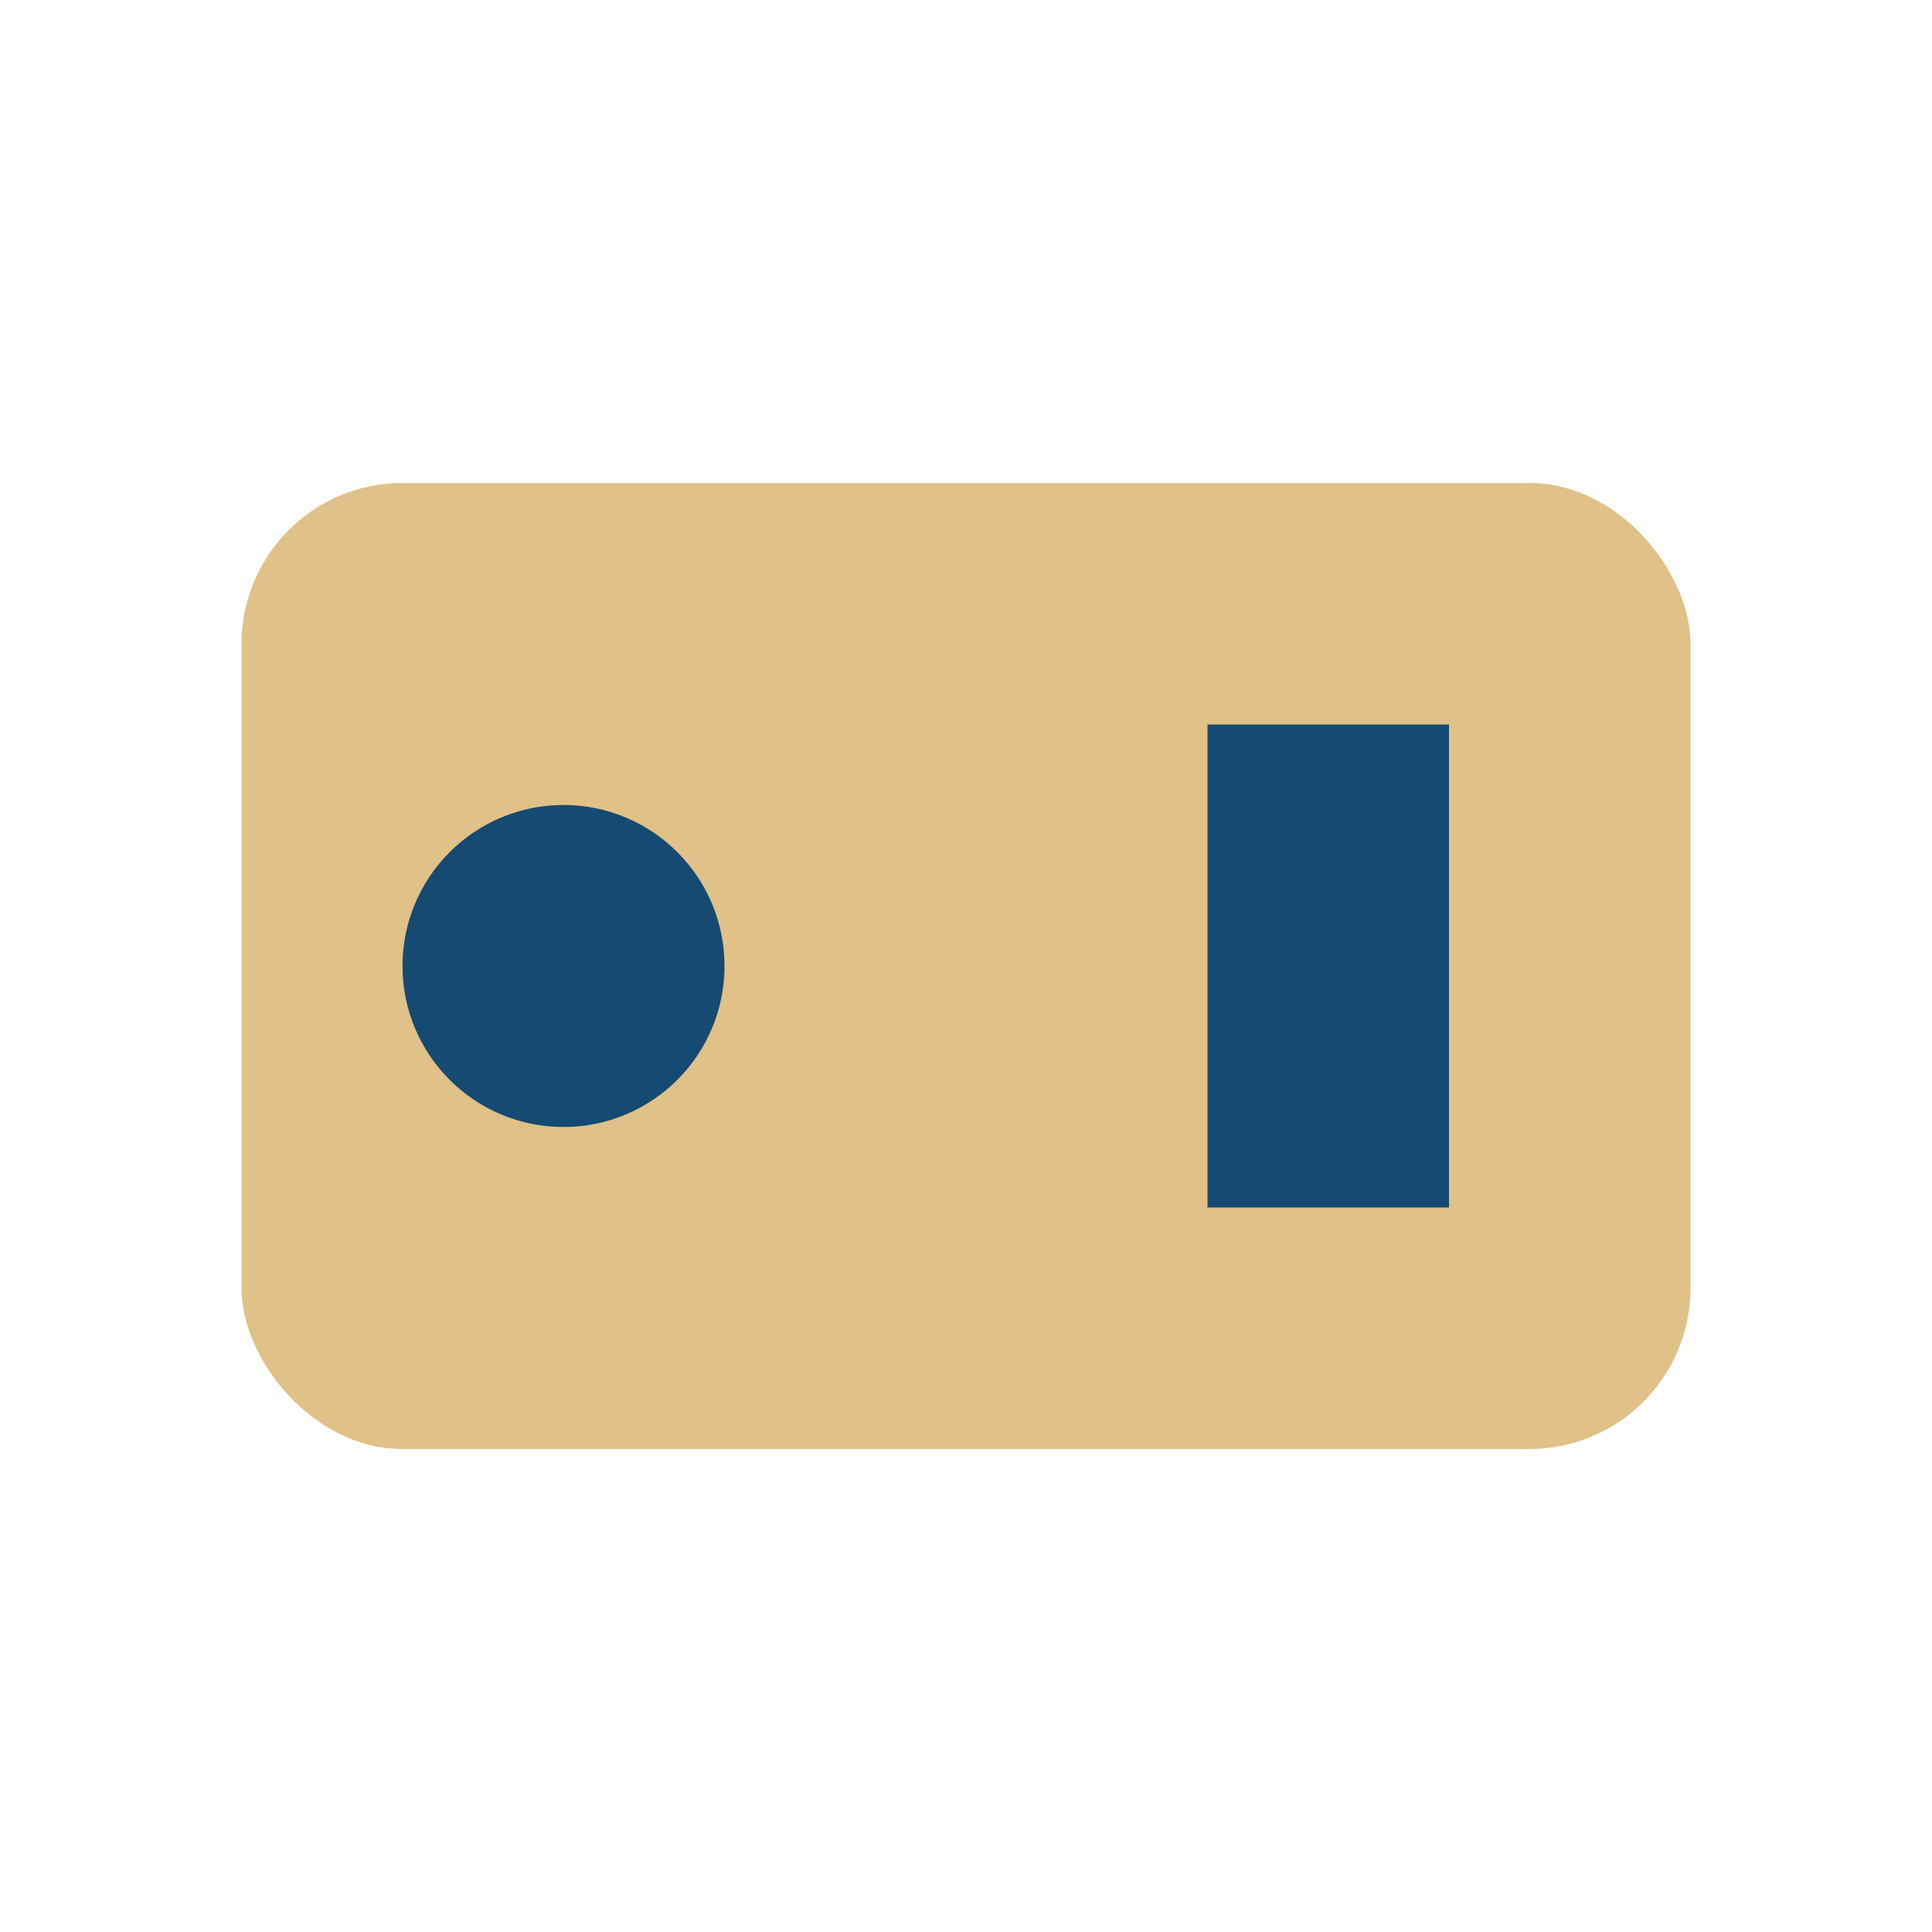 <?xml version="1.0" encoding="UTF-8"?>
<svg xmlns="http://www.w3.org/2000/svg" viewBox="0 0 24 24" width="32" height="32"><rect x="3" y="6" width="18" height="12" rx="2" fill="#e0c187"/><circle cx="7" cy="12" r="2" fill="#154a72"/><rect x="15" y="9" width="3" height="6" fill="#154a72"/></svg>